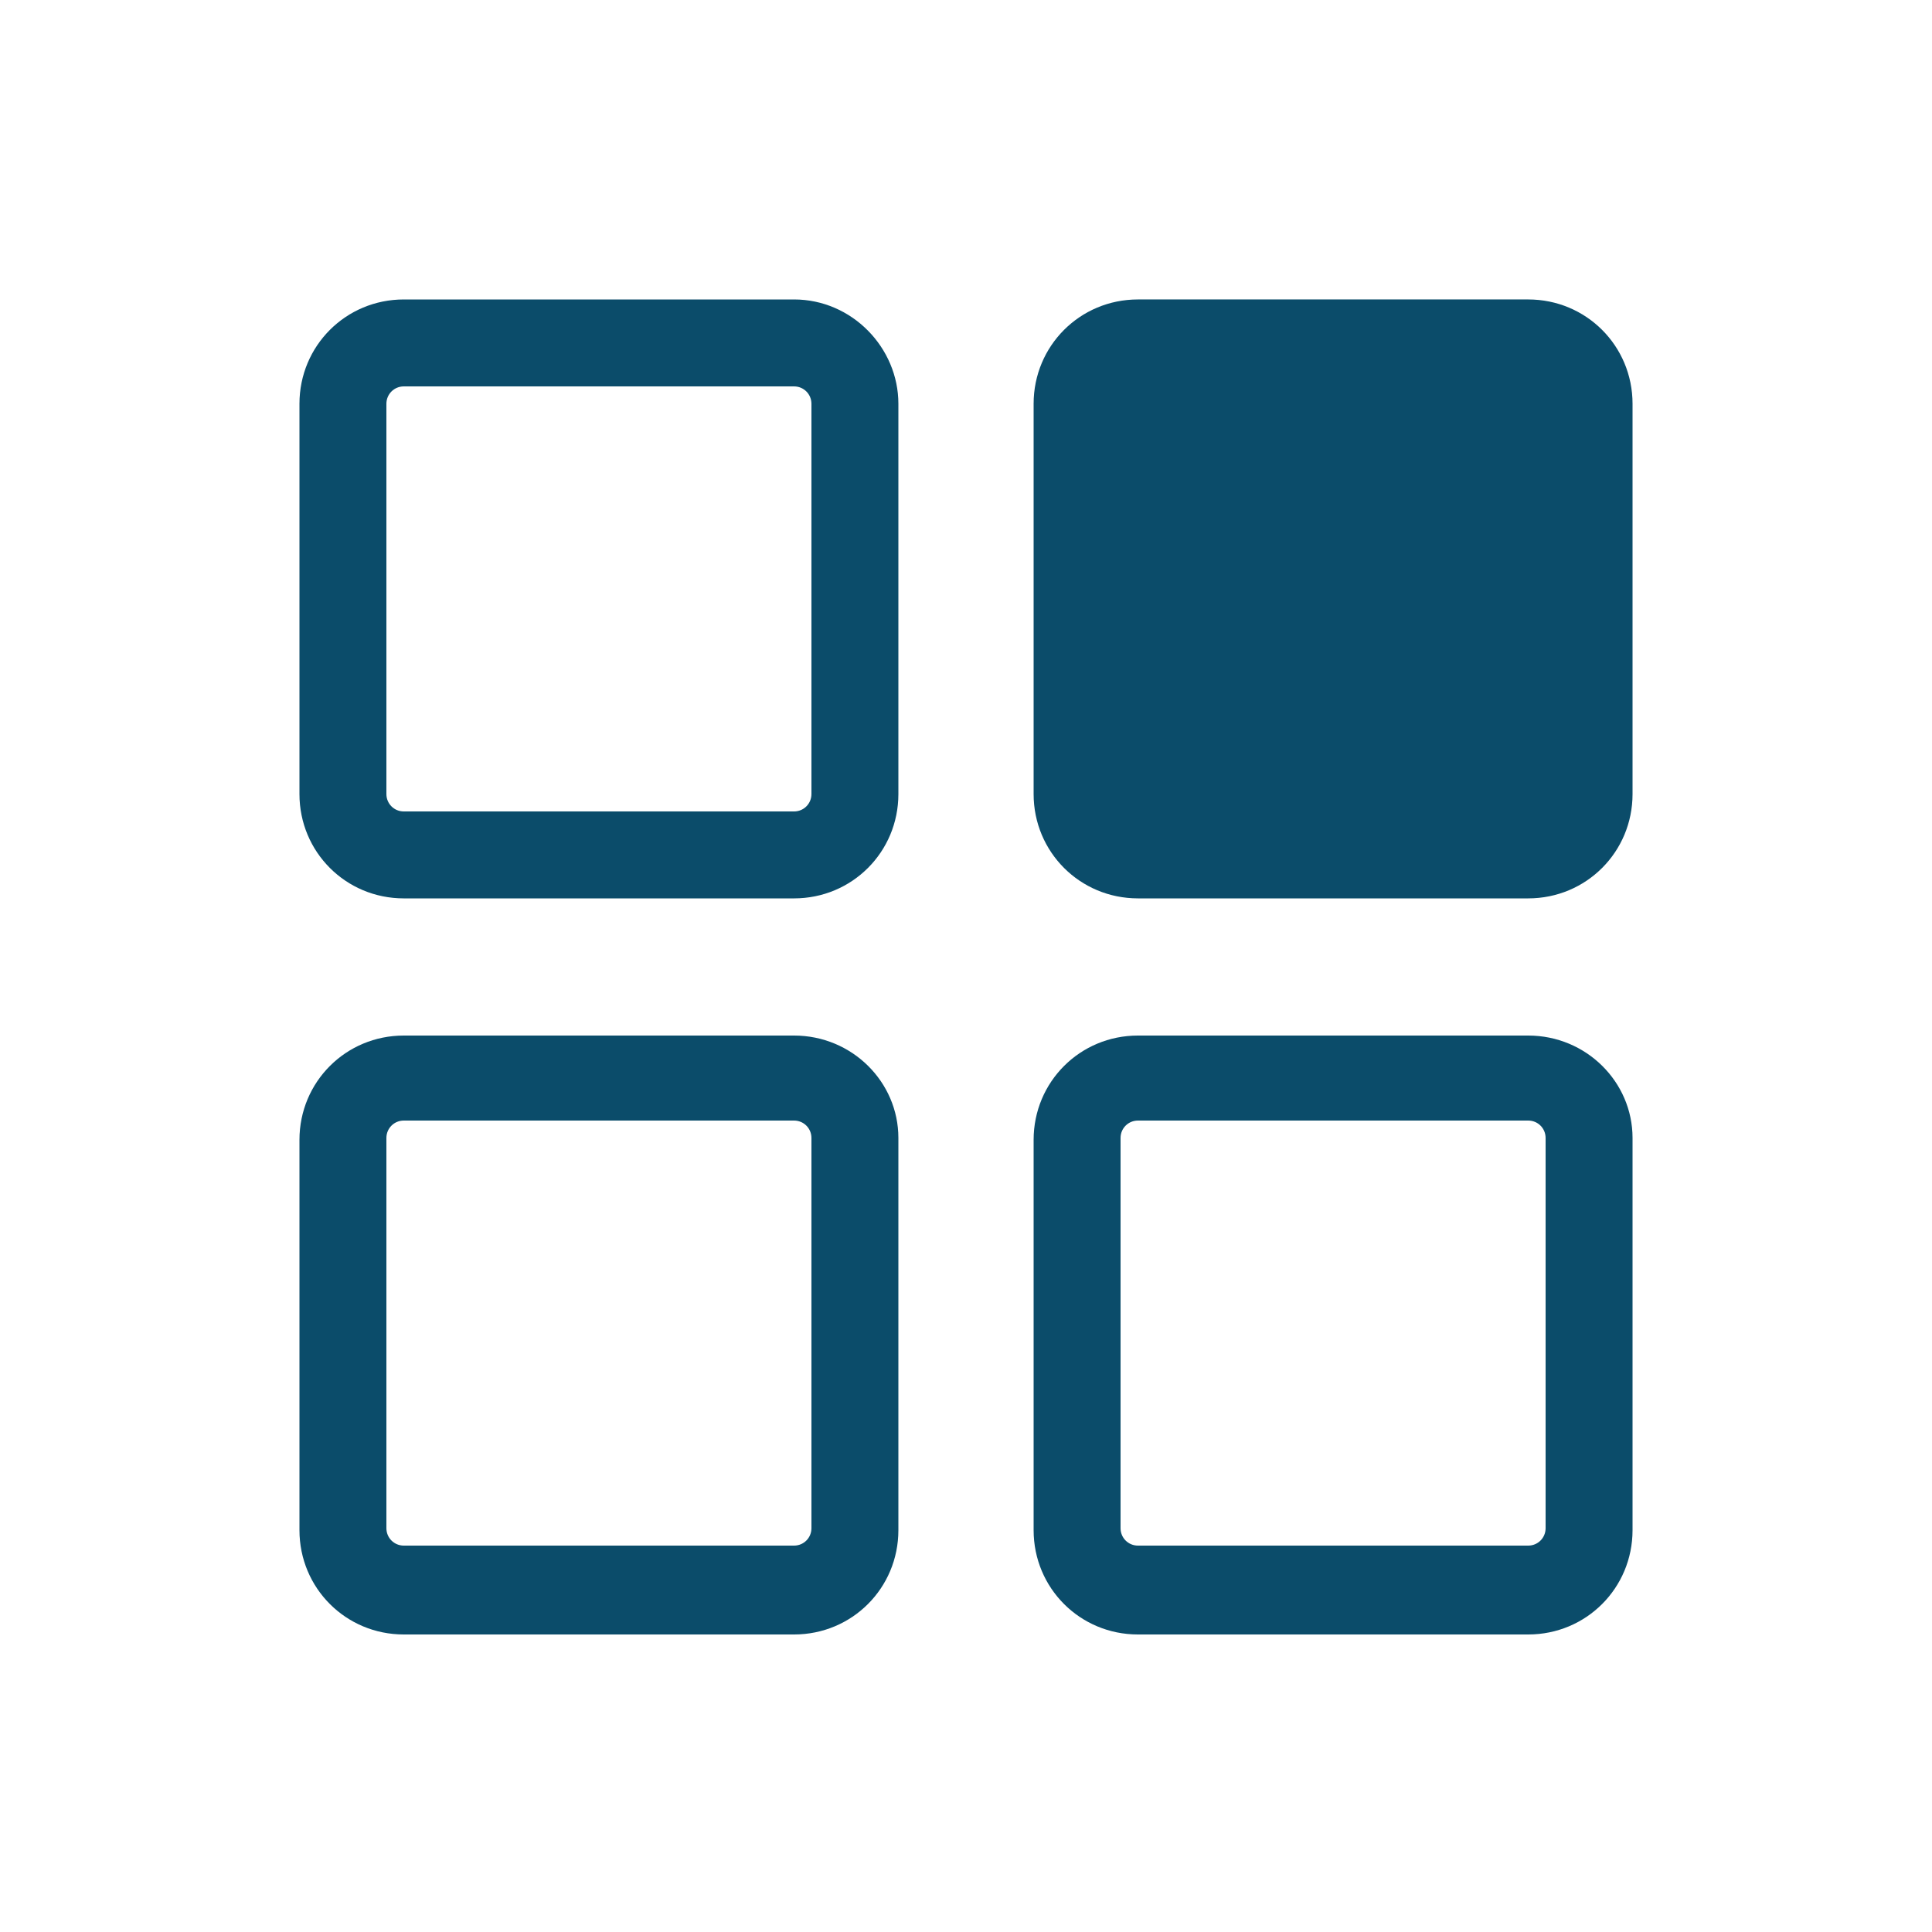 <svg xmlns="http://www.w3.org/2000/svg" viewBox="0 0 1200 1200" version="1.1" height="1200pt" width="1200pt">
 <path fill="#0b4c6a" d="m493.2 240c6 0 10.801 4.801 10.801 10.801v242.4c0 6-4.801 10.801-10.801 10.801h-242.4c-6 0-10.801-4.801-10.801-10.801v-242.4c0-6 4.801-10.801 10.801-10.801h242.4m0-54h-242.4c-36 0-64.801 28.801-64.801 64.801v242.4c0 36 28.801 64.801 64.801 64.801h242.4c36 0 64.801-28.801 64.801-64.801v-242.4c0-34.801-28.801-64.801-64.801-64.801zm456 372h-242.4c-36 0-64.801-28.801-64.801-64.801v-242.4c0-36 28.801-64.801 64.801-64.801h242.4c36 0 64.801 28.801 64.801 64.801v242.4c0 36-28.801 64.801-64.801 64.801zm-456 138c6 0 10.801 4.801 10.801 10.801v242.4c0 6-4.801 10.801-10.801 10.801h-242.4c-6 0-10.801-4.801-10.801-10.801v-242.4c0-6 4.801-10.801 10.801-10.801h242.4m0-52.801h-242.4c-36 0-64.801 28.801-64.801 64.801v242.4c0 36 28.801 64.801 64.801 64.801h242.4c36 0 64.801-28.801 64.801-64.801v-243.6c0-34.801-28.801-63.602-64.801-63.602zm456 52.801c6 0 10.801 4.801 10.801 10.801v242.4c0 6-4.801 10.801-10.801 10.801h-242.4c-6 0-10.801-4.801-10.801-10.801v-242.4c0-6 4.801-10.801 10.801-10.801h242.4m0-52.801h-242.4c-36 0-64.801 28.801-64.801 64.801v242.4c0 36 28.801 64.801 64.801 64.801h242.4c36 0 64.801-28.801 64.801-64.801v-243.6c0-34.801-28.801-63.602-64.801-63.602z"></path>
</svg>
